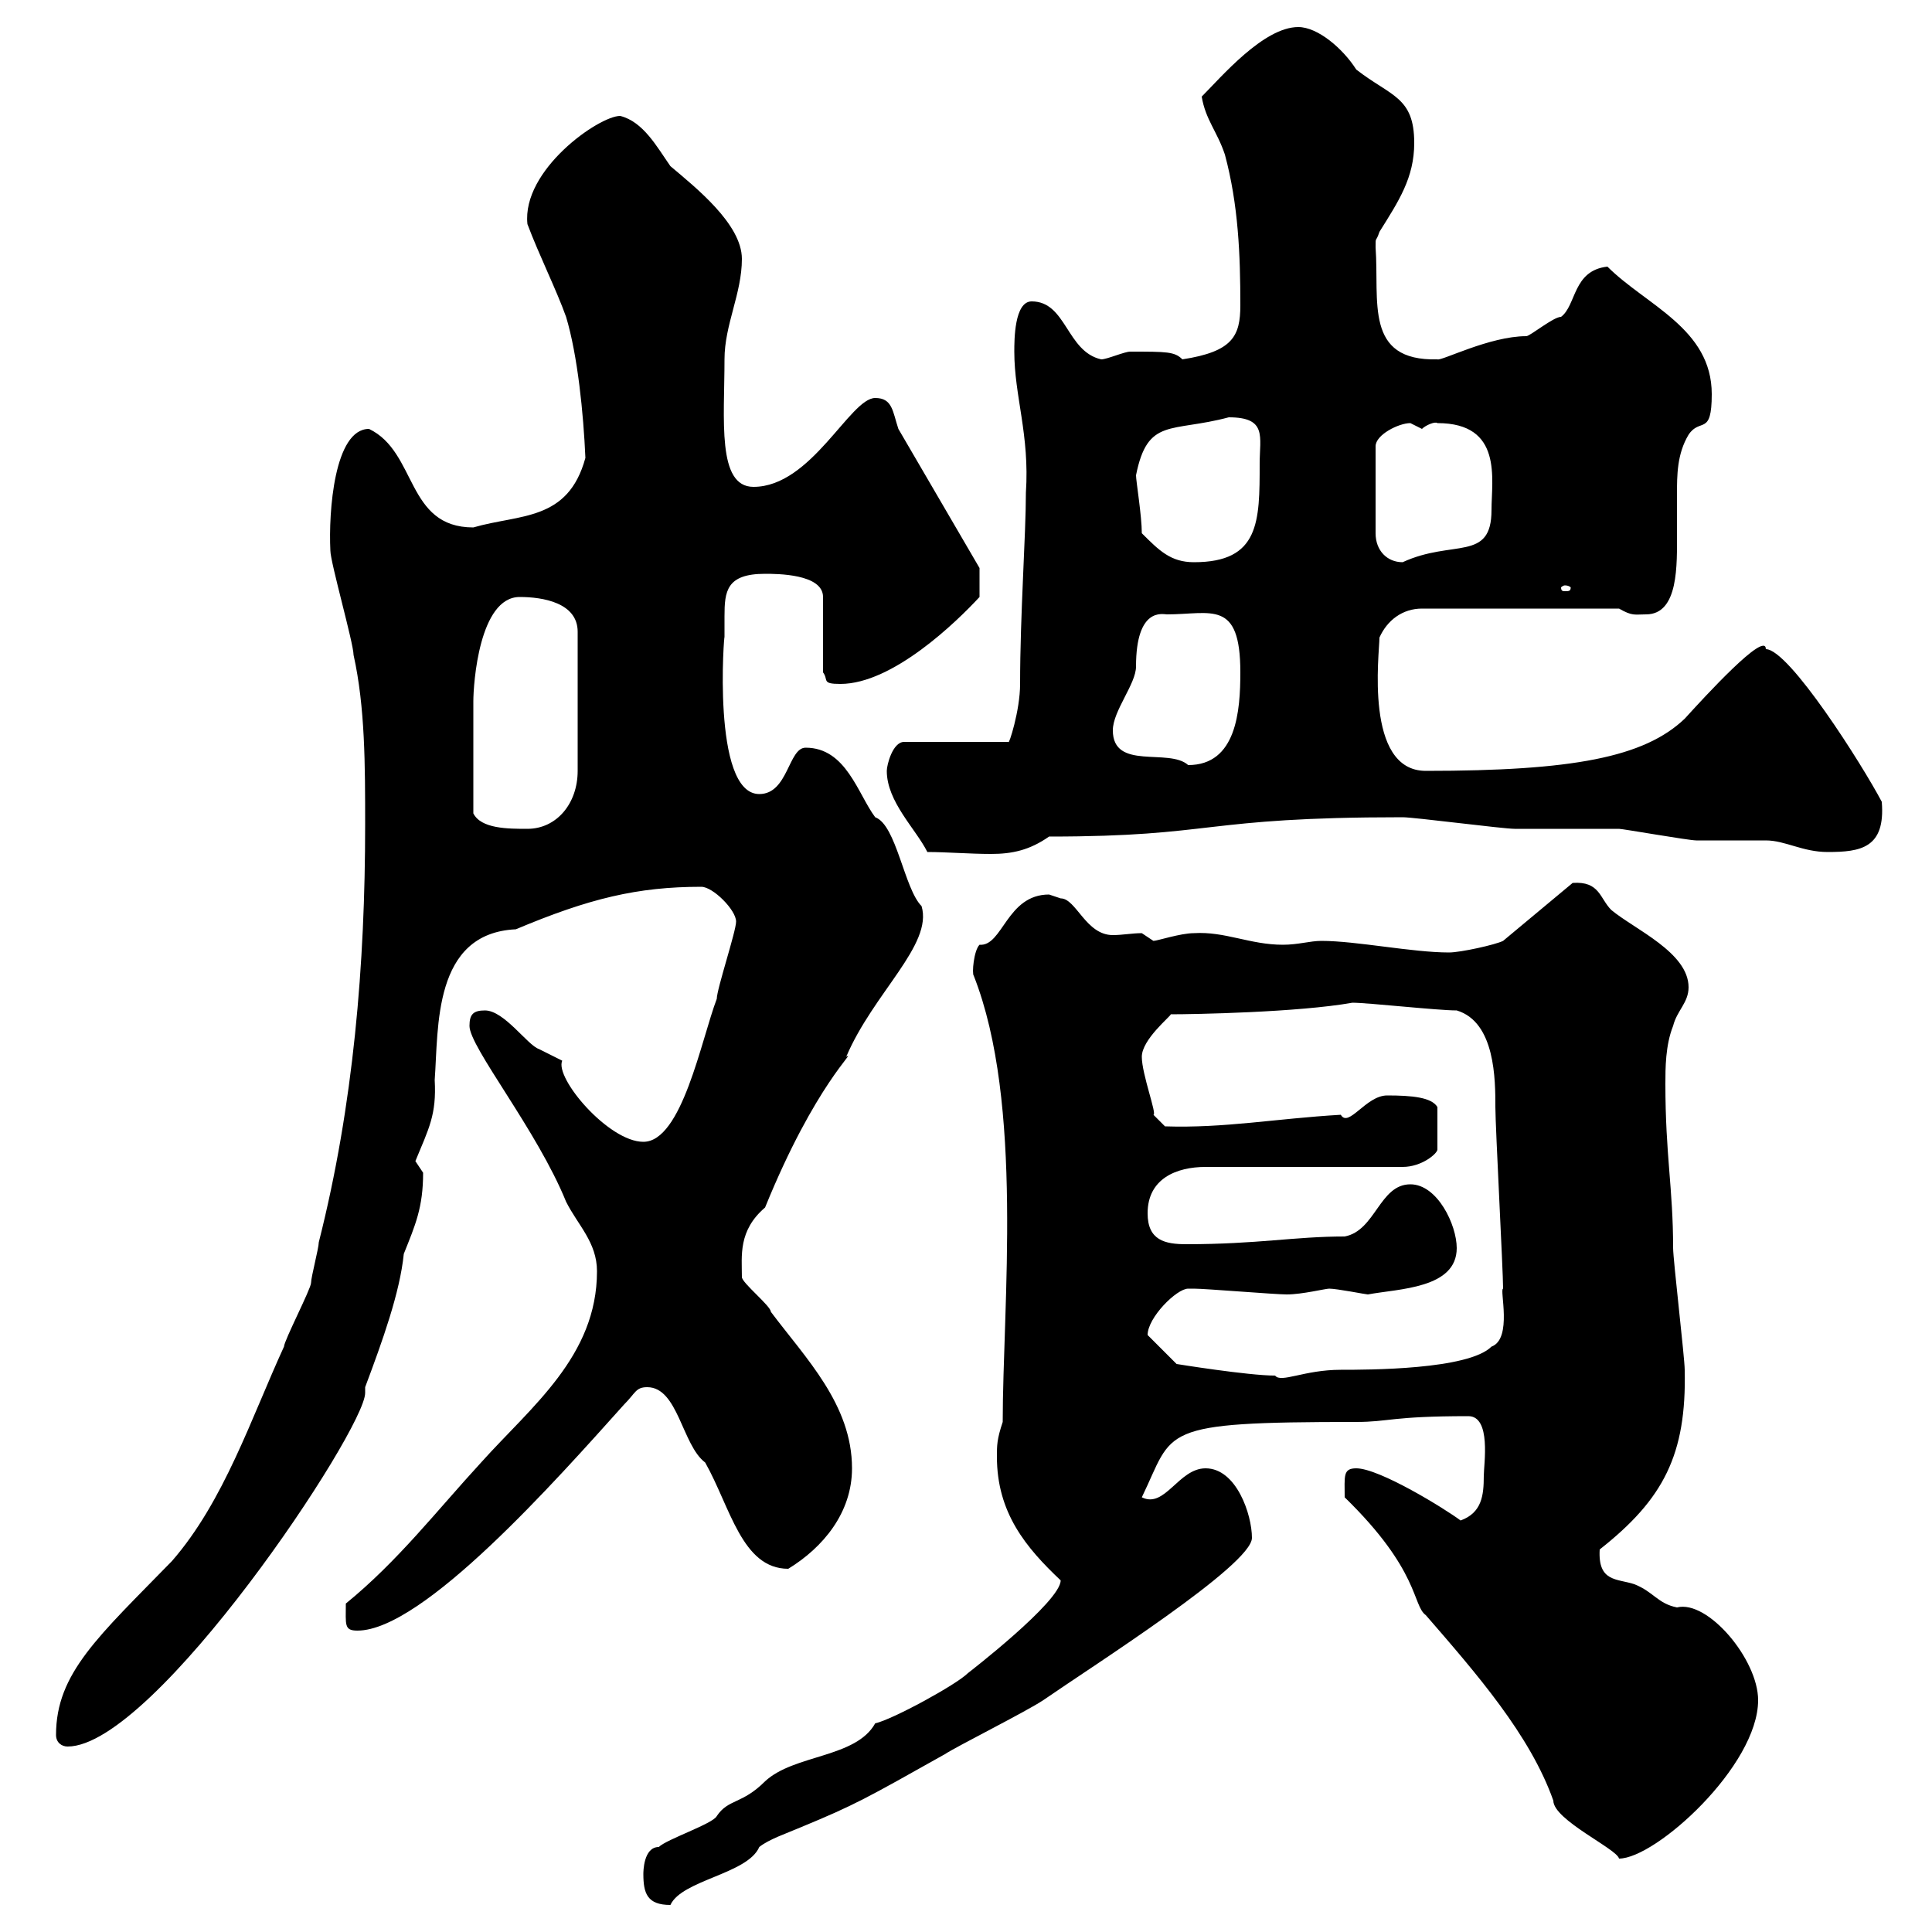<svg xmlns="http://www.w3.org/2000/svg" xmlns:xlink="http://www.w3.org/1999/xlink" width="300" height="300"><path d="M99.90 291C99.90 294 100.50 295.80 104.10 295.80C105.90 291.90 116.10 291 117.90 286.80C119.40 285.60 122.10 284.70 124.20 283.80C132.90 280.20 134.40 279.30 146.70 272.40C148.50 271.20 159.30 265.80 162 264C169.80 258.60 194.40 243 194.40 238.80C194.40 235.20 192 228 187.20 228C183 228 180.90 234.30 177.30 232.50C182.40 222 179.40 220.80 210.60 220.80C215.70 220.80 216 219.90 228 219.90C231.60 219.90 230.40 227.40 230.40 229.20C230.40 232.20 230.10 234.90 226.80 236.10C224.40 234.30 214.20 228 210.60 228C208.50 228 208.80 229.20 208.80 232.50C220.50 243.90 219.30 249.30 221.40 250.80C229.20 259.80 237.60 269.40 241.20 279.60C241.20 282.60 251.10 287.10 251.40 288.60C257.10 288.60 273 274.20 273 264C273 257.70 265.20 248.40 260.40 249.60C257.40 249 256.80 247.20 253.80 246C251.10 245.10 248.10 245.70 248.40 240.60C258.30 232.80 261.90 225.90 261.60 212.70C261.60 210.90 259.80 195.60 259.80 193.80C259.80 184.50 258.60 179.40 258.60 168.30C258.60 165.90 258.60 162.30 259.80 159.30C260.40 156.90 262.20 155.70 262.20 153.30C262.20 147.90 253.80 144.30 250.20 141.30C248.40 139.50 248.40 136.80 244.20 137.10L233.40 146.10C232.20 146.70 226.80 147.90 225 147.90C219.30 147.90 210.60 146.10 205.20 146.10C203.40 146.10 201.60 146.70 199.20 146.70C194.10 146.70 190.20 144.60 185.40 144.90C183.30 144.90 179.70 146.10 179.10 146.10C179.10 146.10 177.30 144.90 177.30 144.90C175.80 144.90 174.30 145.20 172.80 145.20C168.60 145.20 167.10 139.50 164.70 139.50C164.70 139.50 162.90 138.90 162.90 138.90C156.30 138.90 155.70 147 152.10 146.70C151.20 147.60 150.90 151.20 151.20 151.50C159 171.30 155.70 202.80 155.70 220.80C154.80 223.50 154.80 224.40 154.80 226.20C154.80 234.90 159.30 240.30 164.70 245.40C164.70 248.70 150.30 259.80 150.30 259.80C148.50 261.60 138.60 267 135.90 267.60C132.90 273 123.30 272.40 118.80 276.60C115.20 280.20 113.10 279.30 111.30 282C110.70 283.20 103.50 285.60 102.30 286.80C99.90 286.80 99.90 290.70 99.90 291ZM8.70 269.40C8.70 270.60 9.60 271.20 10.50 271.20C24 271.20 56.70 222 56.70 216.30L56.70 215.40C59.40 208.20 62.10 200.70 62.70 194.70C64.50 190.20 65.70 187.50 65.70 182.10C65.70 182.10 64.50 180.30 64.50 180.30C66.60 175.20 67.80 173.10 67.50 167.70C68.10 159.60 67.20 144.90 80.10 144.30C91.50 139.50 99 137.70 108.90 137.70C110.70 137.70 114.30 141.30 114.30 143.10C114.30 144.60 111.30 153.60 111.30 155.10C108.90 161.40 105.90 177.30 99.90 177.30C94.50 177.30 86.10 167.40 87.30 164.70C87.30 164.70 83.70 162.90 83.70 162.90C81.90 162.30 78.30 156.90 75.30 156.90C73.50 156.90 72.90 157.50 72.90 159.30C72.90 162.60 83.40 175.50 87.90 186.60C89.70 190.20 92.70 192.90 92.70 197.40C92.70 210.60 82.50 218.40 74.70 227.10C67.80 234.60 61.80 242.40 53.70 249C53.70 252.30 53.40 253.20 55.50 253.20C65.70 253.20 86.40 229.80 96.90 218.10C98.70 216.30 98.70 215.40 100.50 215.40C105.30 215.40 105.90 224.40 109.50 227.10C113.40 234 115.20 243.60 122.40 243.60C127.80 240.30 132.30 234.90 132.30 228C132.30 218.10 125.10 210.90 119.70 203.70C119.70 202.80 115.20 199.20 115.20 198.30C115.20 195 114.60 191.10 118.80 187.50C126.60 168.30 133.20 162.90 131.40 164.10C135.60 154.20 144.90 146.70 143.10 140.70C140.40 138 139.20 128.10 135.90 126.90C133.20 123.30 131.40 116.10 125.10 116.10C122.40 116.10 122.40 123.30 117.90 123.30C110.40 123.30 112.50 97.50 112.50 99C112.50 98.10 112.50 96.60 112.50 95.70C112.50 91.80 112.80 89.10 118.80 89.10C120.60 89.10 127.80 89.10 127.80 92.70L127.80 104.40C128.70 105.60 127.50 106.20 130.50 106.20C138.60 106.20 148.50 96.60 152.10 92.70L152.10 88.20L139.50 66.60C138.60 63.90 138.60 61.80 135.90 61.80C132 61.80 126 75.60 117 75.60C111.30 75.60 112.50 65.10 112.50 55.80C112.50 50.40 115.20 45.60 115.20 40.20C115.20 34.80 108 29.10 104.10 25.80C102 22.80 99.90 18.90 96.30 18C93 18 81 26.40 81.90 34.80C83.70 39.60 86.40 45 87.90 49.20C89.70 55.20 90.60 64.20 90.90 71.10C88.20 81 80.70 79.80 73.50 81.90C63 81.90 64.80 70.20 57.30 66.60C51.90 66.60 51 79.50 51.30 85.50C51.30 87.30 54.90 99.90 54.90 101.70C56.70 109.80 56.70 118.80 56.70 128.10C56.70 149.70 54.90 171.60 49.50 192.90C49.50 193.80 48.30 198.30 48.30 199.20C48.30 200.10 44.10 208.20 44.10 209.10C39 220.20 34.80 233.10 26.70 242.40C15.30 254.10 8.70 259.80 8.70 269.40ZM178.20 207.30C178.20 204.60 182.70 200.10 184.50 200.10C184.50 200.10 185.40 200.10 185.40 200.10C187.20 200.10 198 201 199.80 201C202.20 201 205.80 200.10 206.40 200.10C207.60 200.10 212.10 201 212.40 201C217.20 200.10 226.20 200.10 226.20 193.80C226.20 190.20 223.20 183.90 219 183.90C214.20 183.90 213.60 191.10 208.80 192C201 192 195.30 193.20 184.20 193.20C180.90 193.20 178.20 192.60 178.20 188.40C178.20 183 182.70 181.20 187.20 181.20L217.80 181.20C220.80 181.20 223.20 179.10 223.20 178.50L223.20 171.90C222.30 170.40 219.30 170.10 215.40 170.10C212.10 170.10 209.40 175.20 208.20 173.10C198 173.70 190.20 175.20 180.90 174.90L179.10 173.10C179.70 173.10 177.30 166.80 177.30 164.10C177.30 161.40 181.80 157.80 181.80 157.50C185.40 157.50 201.60 157.20 210 155.70C212.40 155.70 223.20 156.90 226.20 156.90C232.20 158.70 232.20 167.70 232.20 171.90C232.20 174.90 233.40 197.40 233.40 200.10C232.80 200.10 234.90 207.90 231.60 209.10C228 212.70 212.40 212.70 208.20 212.70C202.50 212.70 198.90 214.80 198 213.60C193.80 213.60 182.70 211.80 182.70 211.80L178.20 207.30C178.20 207.30 178.20 207.30 178.20 207.30ZM137.70 119.70C137.70 124.50 142.20 128.70 144 132.30C147 132.30 150.60 132.60 153.90 132.60C157.20 132.60 159.90 132 162.90 129.90C189 129.90 186.30 126.90 217.80 126.90C219.60 126.90 233.40 128.70 235.20 128.70C237 128.70 249.60 128.70 251.40 128.70C252 128.70 262.20 130.50 263.40 130.50C264 130.50 273 130.50 274.20 130.50C277.20 130.50 279.90 132.30 283.80 132.30C288.90 132.30 292.80 131.70 292.20 124.50C289.20 118.80 277.80 100.80 274.20 100.80C274.20 97.80 264.60 108.30 261.60 111.60C255.30 117.60 244.20 119.70 221.40 119.70C211.80 119.70 214.20 101.40 214.20 99C215.40 96.30 217.80 94.50 220.80 94.50L251.40 94.50C253.50 95.70 253.80 95.40 255.60 95.40C260.70 95.40 260.40 87.60 260.40 82.80C260.40 81 260.40 78.60 260.40 76.80C260.40 73.80 260.40 70.50 262.20 67.50C264 64.80 265.80 67.80 265.80 61.20C265.80 51 255.60 47.40 249.60 41.40C244.20 42 244.80 47.40 242.40 49.20C241.20 49.20 237.60 52.20 237 52.20C231.30 52.20 223.80 56.10 223.20 55.80C211.80 56.10 214.20 46.80 213.60 38.40C213.60 36.60 213.60 37.80 214.20 36C217.20 31.20 219.60 27.60 219.60 22.20C219.60 15 216 15 210.60 10.80C208.50 7.50 204.60 4.20 201.60 4.20C196.20 4.20 189.60 12 186.60 15C187.20 18.60 189 20.40 190.20 24C192.30 31.80 192.60 39.60 192.60 47.40C192.60 52.20 191.40 54.60 183.60 55.80C182.40 54.60 181.20 54.60 175.50 54.60C174.60 54.60 171.90 55.80 171 55.80C165.60 54.60 165.60 46.80 160.20 46.80C157.50 46.80 157.50 52.80 157.50 54.60C157.50 61.50 159.90 67.50 159.30 76.50C159.30 83.10 158.40 95.40 158.40 106.20C158.40 110.40 156.60 115.80 156.60 115.20L140.40 115.20C138.60 115.20 137.70 118.80 137.70 119.70ZM73.50 126.30C73.50 120.90 73.50 112.20 73.50 108.90C73.50 106.20 74.40 92.70 80.70 92.70C84.30 92.70 89.70 93.60 89.70 98.10L89.70 119.70C89.70 124.80 86.40 128.70 81.90 128.70C78.90 128.70 74.70 128.70 73.50 126.30ZM172.80 113.40C172.80 110.40 176.40 106.20 176.40 103.50C176.40 94.20 180.60 95.40 181.20 95.40C188.10 95.40 192.60 93 192.60 104.40C192.60 110.40 192 118.80 184.50 118.80C181.50 116.10 172.80 119.70 172.80 113.40ZM243 90.90C243.60 90.90 243.90 91.20 243.90 91.20C243.90 91.80 243.60 91.80 243 91.80C242.70 91.80 242.40 91.80 242.40 91.20C242.40 91.20 242.70 90.90 243 90.90ZM177.30 82.80C177.30 80.10 176.40 74.70 176.40 73.80C178.20 64.80 181.80 67.20 190.80 64.80C196.80 64.80 195.60 67.80 195.60 72C195.60 81 195.60 87.30 185.40 87.30C181.80 87.30 180 85.50 177.30 82.80ZM219 65.70C219 65.70 220.80 66.60 220.80 66.60C221.40 66 222.90 65.40 223.20 65.70C233.40 65.70 231.60 74.40 231.60 79.20C231.60 87.30 225.60 83.70 217.80 87.30C215.40 87.30 213.60 85.50 213.60 82.80L213.60 69.30C213.60 67.50 217.20 65.70 219 65.70Z"/></svg>